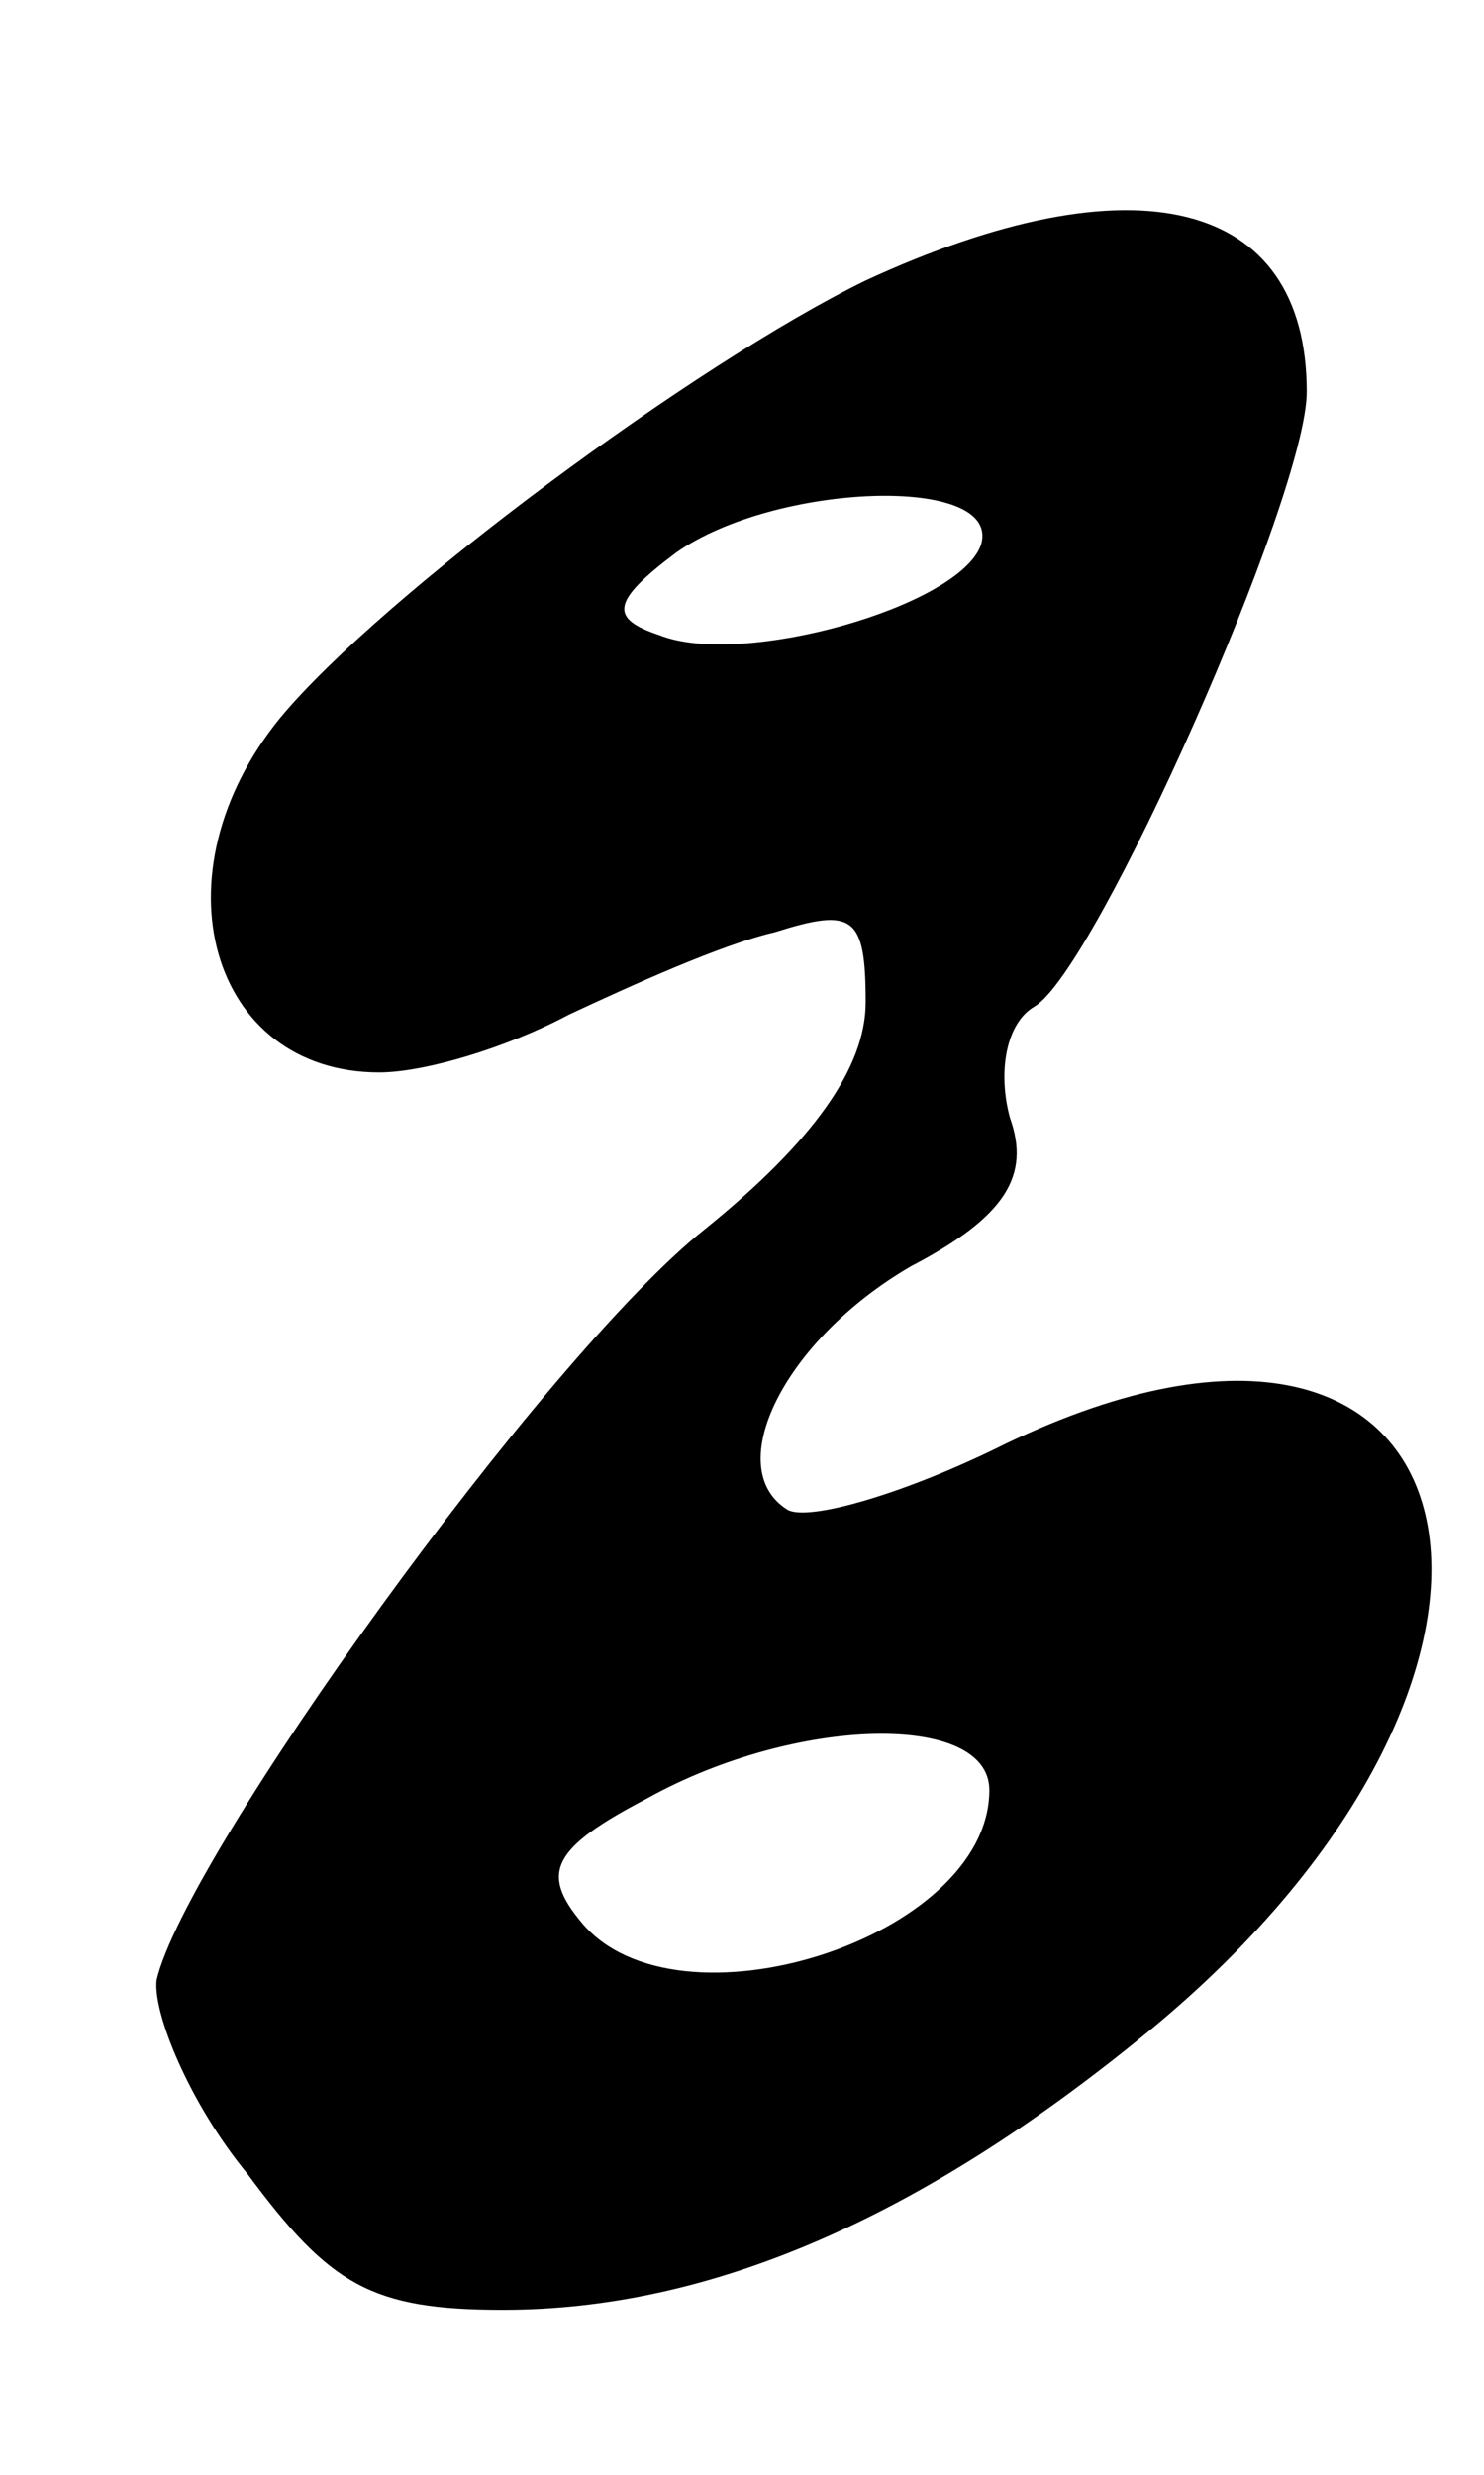 <?xml version="1.0" standalone="no"?>
<!DOCTYPE svg PUBLIC "-//W3C//DTD SVG 20010904//EN"
 "http://www.w3.org/TR/2001/REC-SVG-20010904/DTD/svg10.dtd">
<svg version="1.0" xmlns="http://www.w3.org/2000/svg"
 width="36pt" height="60pt" viewBox="0 0 36 60"
 preserveAspectRatio="xMidYMid meet">
<g transform="translate(0,60) scale(0.1,-0.1)"
fill="#000000" stroke="none">
<path d="M210 532 c-41 -20 -117 -76 -142 -106 -31 -38 -17 -86 24 -86 11 0
31 6 46 14 15 7 37 17 50 20 19 6 22 4 22 -17 0 -16 -13 -34 -39 -55 -39 -31
-126 -152 -133 -182 -1 -8 8 -30 22 -47 20 -27 30 -33 62 -33 50 0 101 22 156
67 109 89 83 199 -34 143 -24 -12 -48 -19 -53 -16 -16 10 -1 41 30 59 23 12
29 22 24 36 -3 11 -1 23 6 27 15 9 66 124 66 149 0 47 -42 57 -107 27z m28
-64 c-5 -15 -58 -30 -78 -22 -12 4 -12 8 4 20 24 17 79 19 74 2z m2 -302 c0
-36 -76 -60 -99 -32 -10 12 -7 18 16 30 36 20 83 21 83 2z"/>
</g>
</svg>
